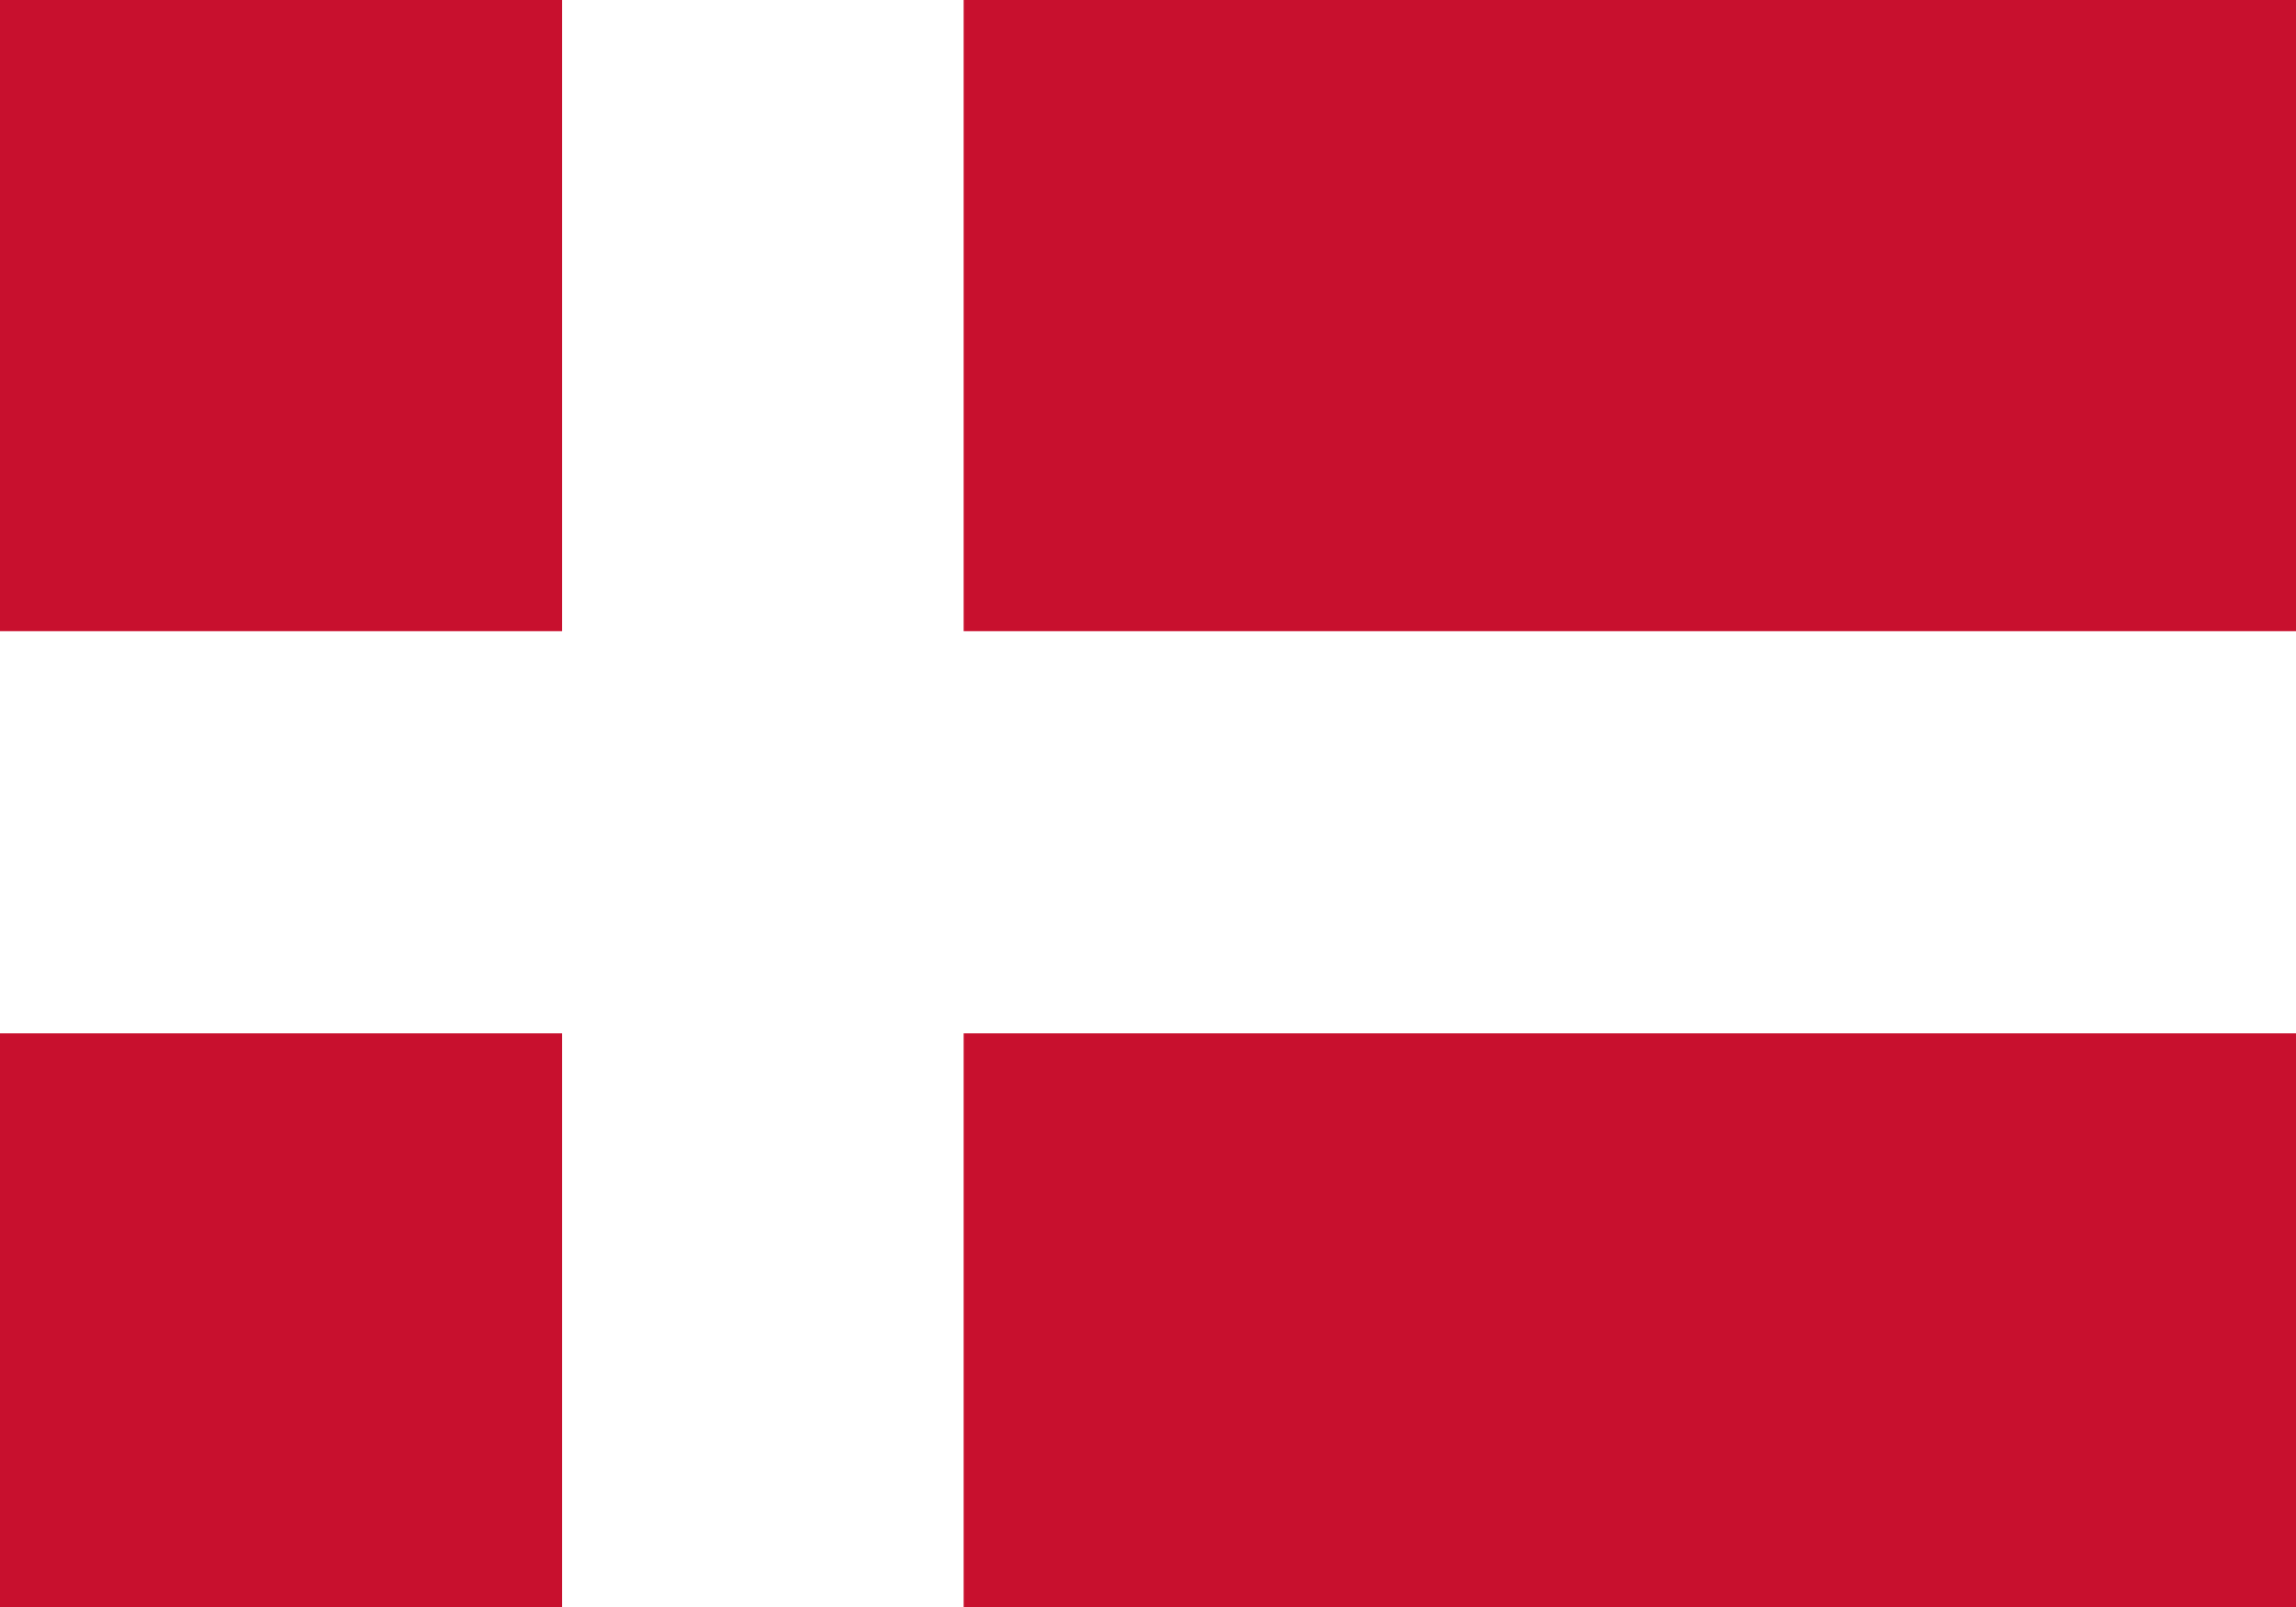 <svg width="20" height="14" viewBox="0 0 20 14" fill="none" xmlns="http://www.w3.org/2000/svg">
<rect x="0" y="0" width="20" height="14" fill="#333333" stroke="none"/>
<g id="Denmark (DK)" clip-path="url(#clip0_18595_845)">
<path id="Vector" d="M-1.997 -5H22.508V19.5H-1.997V-5Z" fill="#C8102E"/>
<path id="Vector_2" d="M4.896 -5H8.394V19.5H4.896V-5Z" fill="white"/>
<path id="Vector_3" d="M-1.997 5.499H22.508V9.002H-1.997V5.499Z" fill="white"/>
</g>
<defs>
<clipPath id="clip0_18595_845">
<rect width="24.5" height="24.5" fill="white" transform="translate(-1.997 -5)"/>
</clipPath>
</defs>
</svg>

